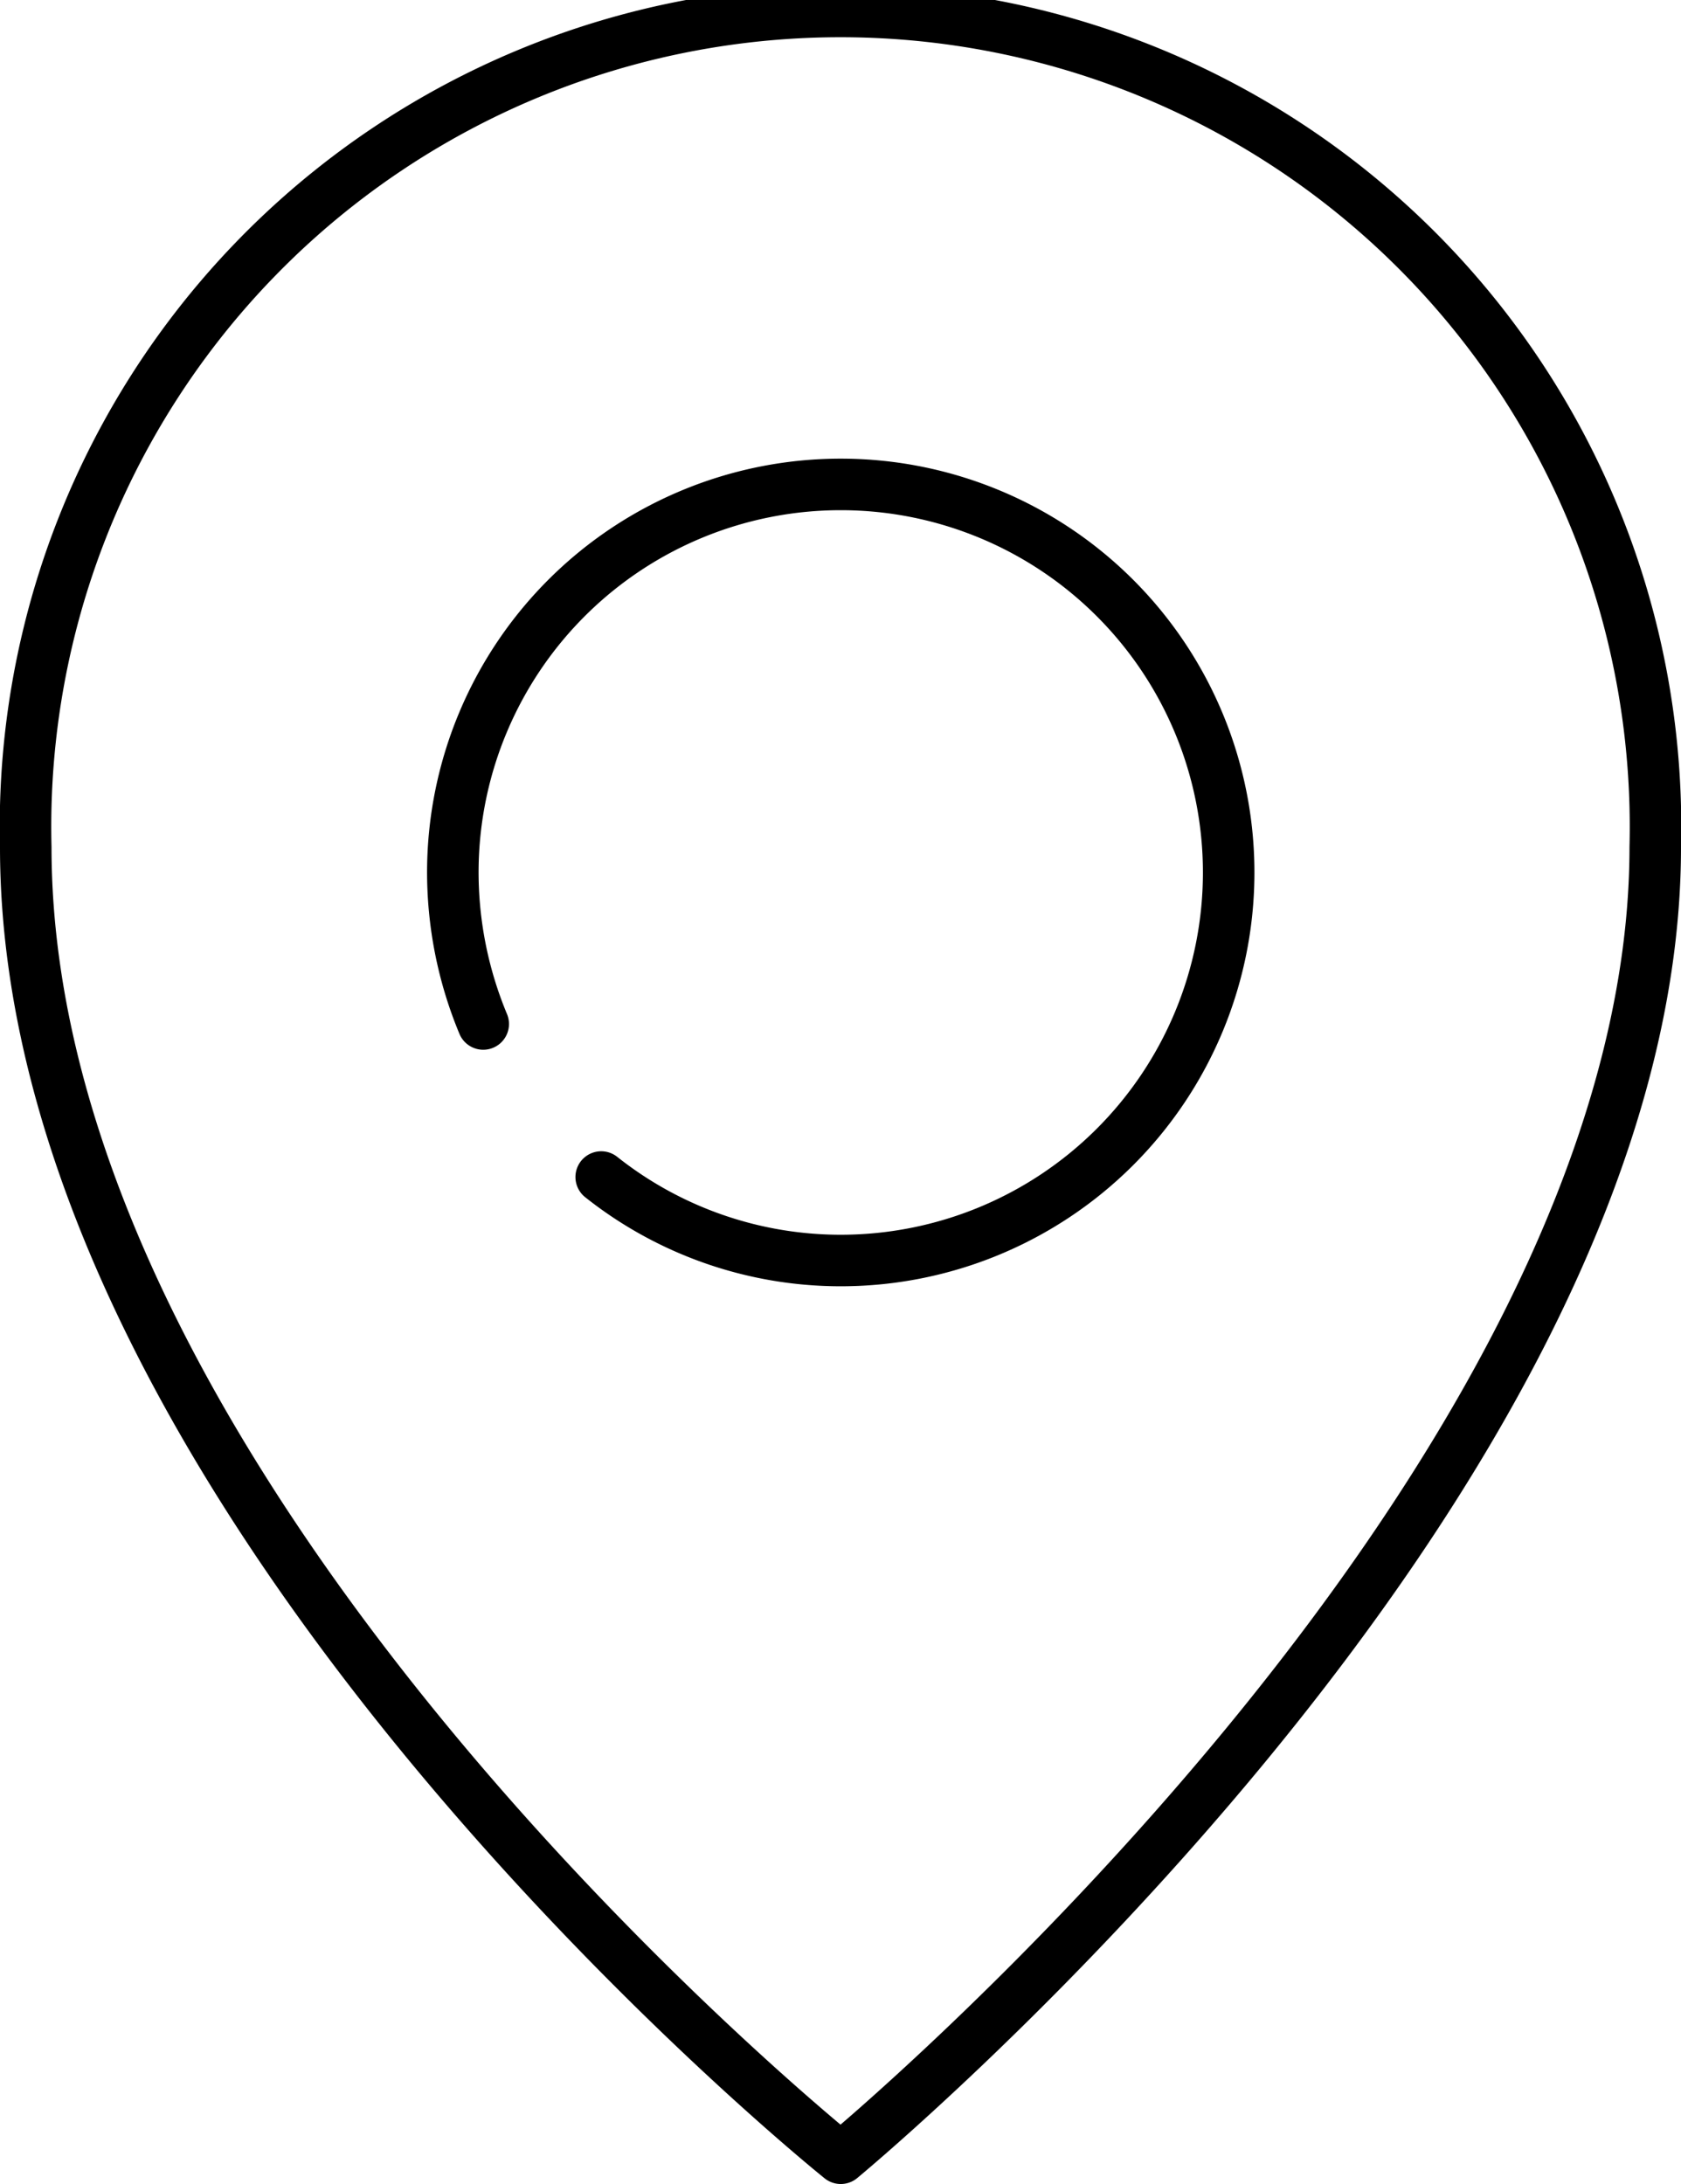 <svg xmlns="http://www.w3.org/2000/svg" viewBox="0 0 32.63 42.38" width="32.63px" height="42.38px"><defs><style>.cls-1{fill:none;stroke:#000;stroke-linecap:round;stroke-linejoin:round;}</style></defs><g id="lyer_2" data-name="lyer2"><g id="lyer_25" data-name="lyer25"><path class="cls-1" d="M32.13,16.44c0,12.4-15.81,25.44-15.81,25.44S.5,29.2.5,16.44a15.82,15.82,0,1,1,31.63,0Z"/><path class="cls-1" d="M9.38,19.87a7.66,7.66,0,0,1-.59-3,7.53,7.53,0,1,1,7.53,7.59,7.48,7.48,0,0,1-4.65-1.62"/></g></g></svg>